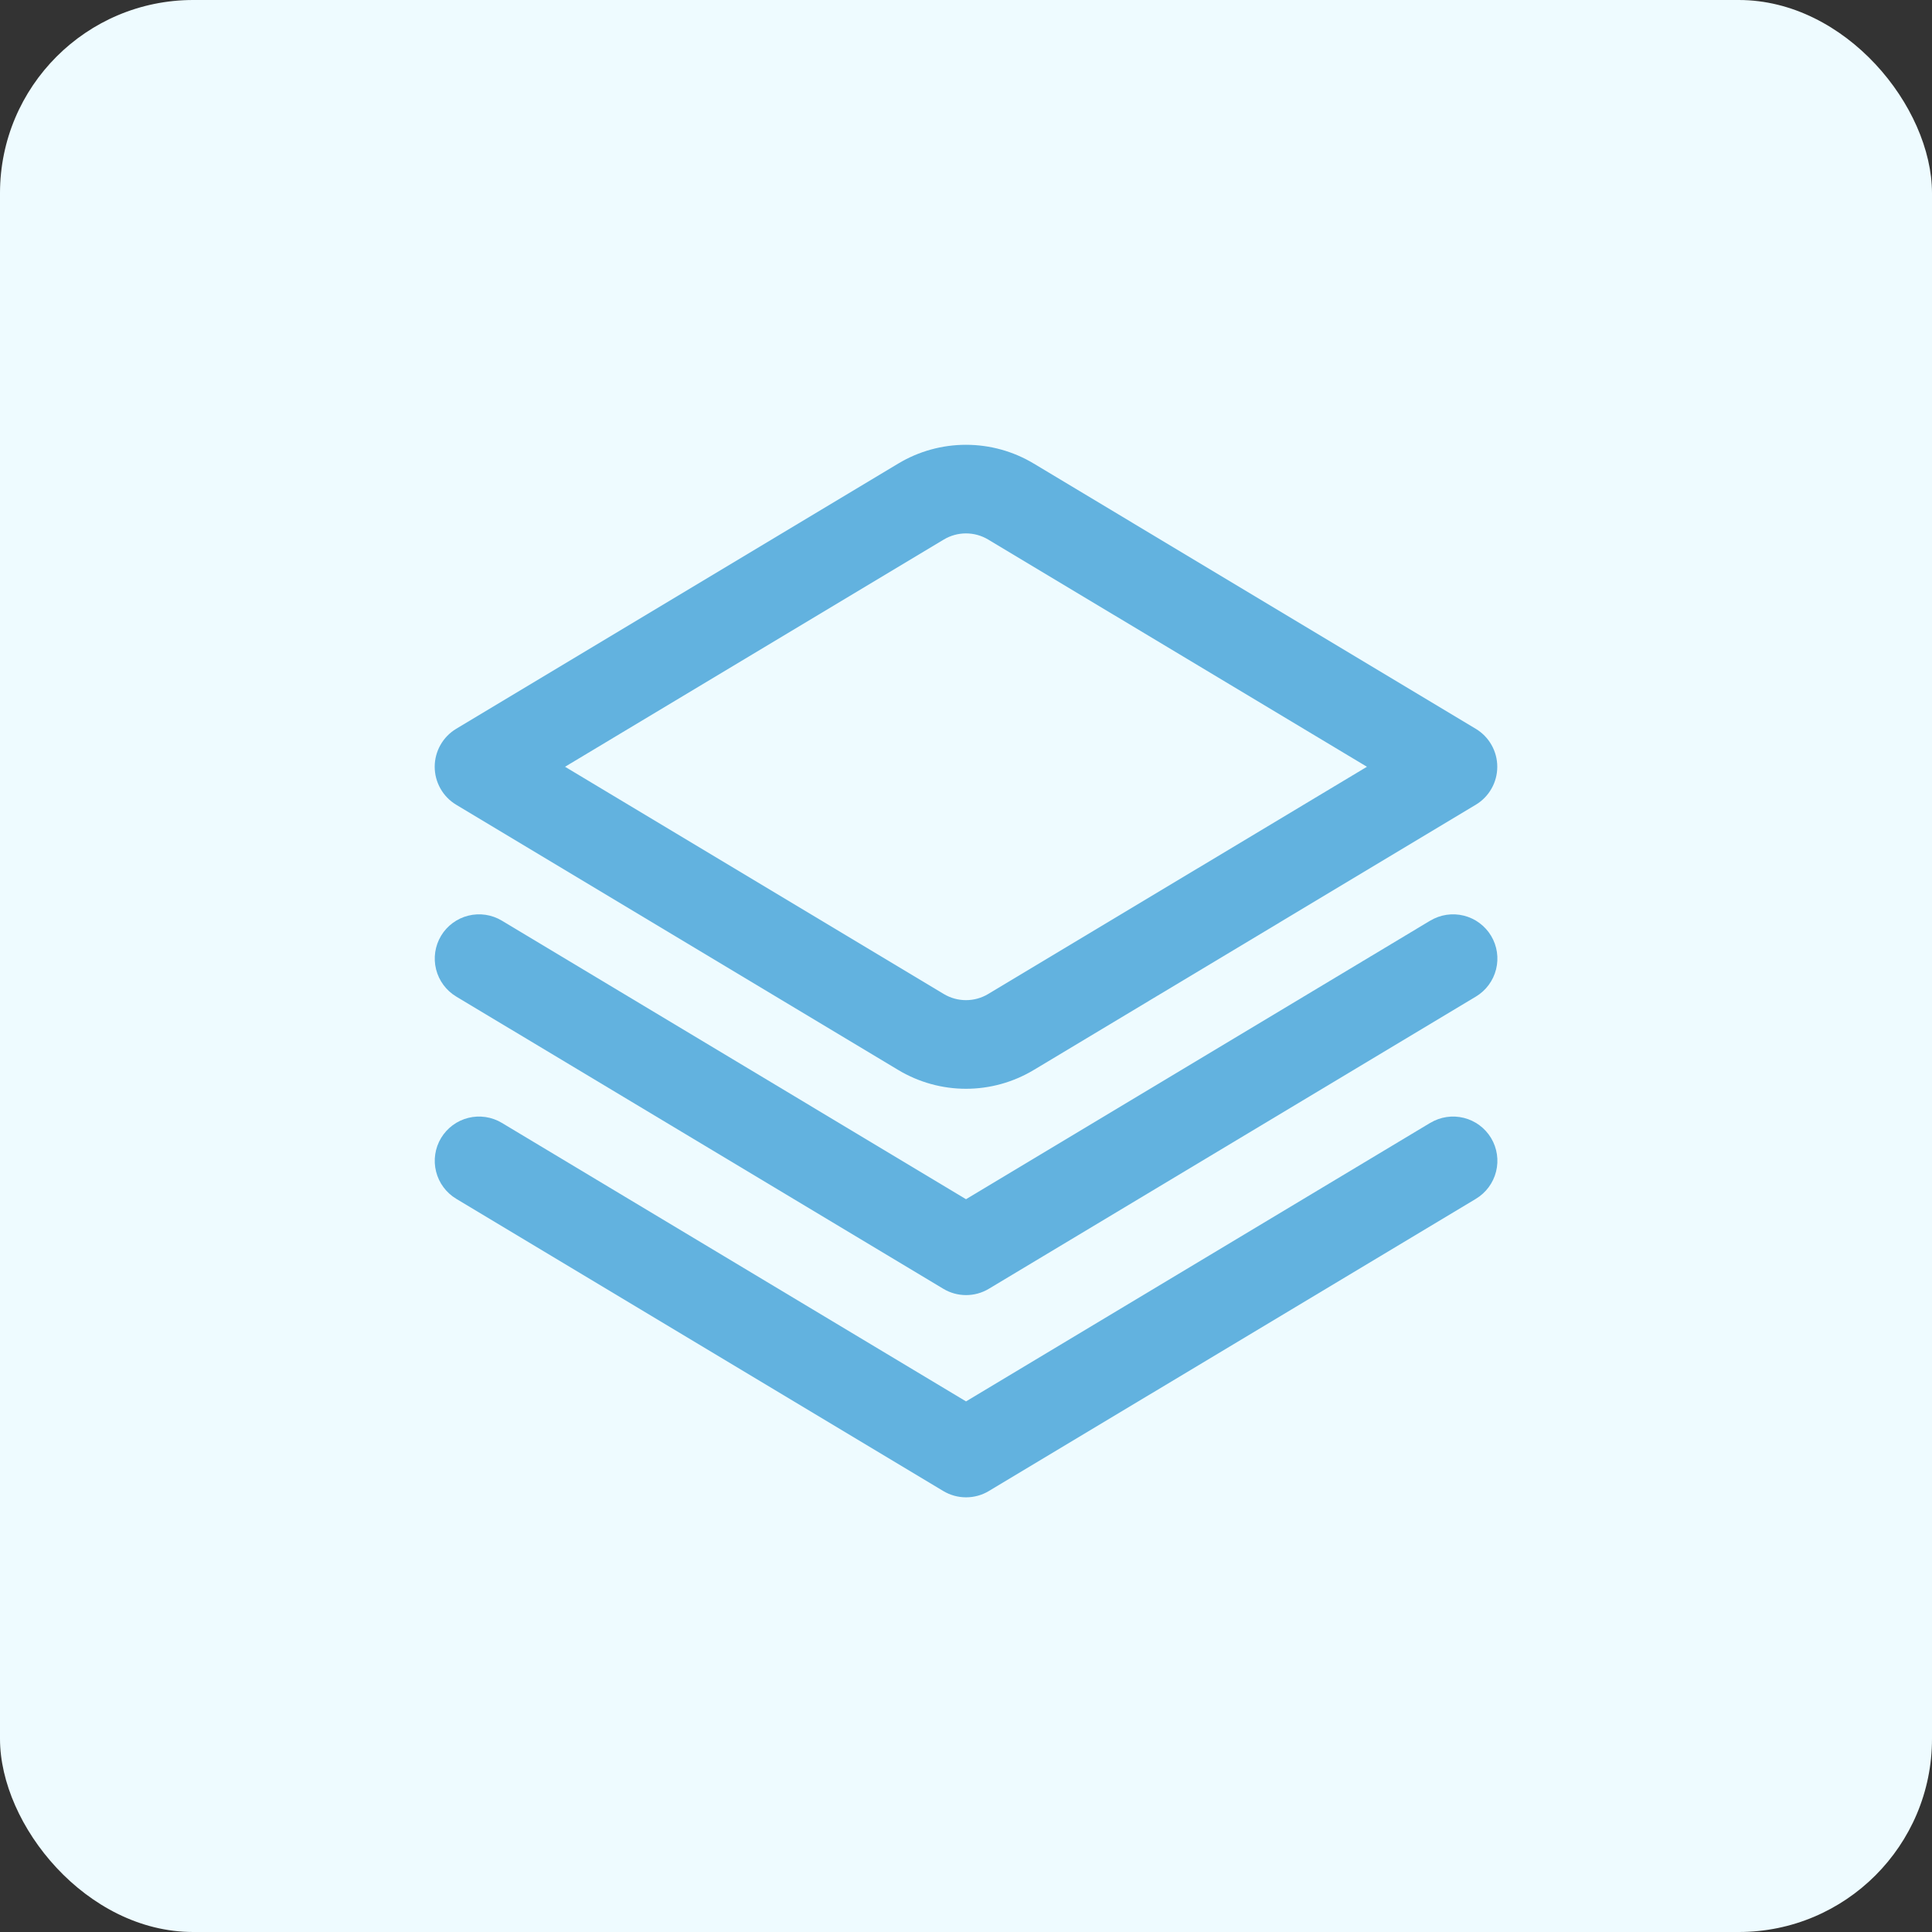 <svg xmlns="http://www.w3.org/2000/svg" width="80" height="80" viewBox="0 0 80 80" fill="none"><rect x="0" y="0" width="80" height="80" fill="#333333" stroke="none"/><rect width="80" height="80" rx="8" fill="#EEFBFF"></rect><g clip-path="url(#clip0_961_194)"><path d="M59.224 38.121L40.001 49.657L20.779 38.121C20.362 37.871 19.862 37.797 19.391 37.915C18.919 38.033 18.513 38.333 18.263 38.75C18.013 39.167 17.939 39.666 18.057 40.138C18.175 40.61 18.475 41.015 18.892 41.266L39.059 53.365C39.344 53.537 39.67 53.627 40.003 53.627C40.336 53.627 40.662 53.537 40.947 53.365L61.114 41.266C61.531 41.015 61.831 40.61 61.949 40.138C62.067 39.666 61.993 39.167 61.743 38.75C61.492 38.333 61.087 38.033 60.615 37.915C60.143 37.797 59.644 37.871 59.227 38.121H59.224Z" fill="#62B2DF"></path><path d="M59.224 46.495L40.001 58.029L20.779 46.495C20.572 46.371 20.343 46.289 20.105 46.254C19.867 46.219 19.624 46.23 19.391 46.289C19.157 46.347 18.937 46.451 18.744 46.594C18.55 46.738 18.387 46.918 18.263 47.124C18.139 47.331 18.057 47.559 18.022 47.798C17.986 48.036 17.998 48.279 18.057 48.512C18.175 48.984 18.475 49.389 18.892 49.64L39.059 61.74C39.344 61.911 39.67 62.001 40.003 62.001C40.336 62.001 40.662 61.911 40.947 61.74L61.114 49.64C61.531 49.389 61.831 48.984 61.949 48.512C62.067 48.04 61.993 47.541 61.743 47.124C61.492 46.707 61.087 46.407 60.615 46.289C60.143 46.171 59.644 46.245 59.227 46.495H59.224Z" fill="#62B2DF"></path><path d="M39.999 45.084C39.011 45.084 38.04 44.814 37.193 44.305L18.889 33.322C18.617 33.159 18.393 32.928 18.238 32.653C18.082 32.378 18 32.067 18 31.75C18 31.434 18.082 31.123 18.238 30.848C18.393 30.573 18.617 30.342 18.889 30.179L37.193 19.196C38.04 18.686 39.011 18.418 39.999 18.418C40.988 18.418 41.959 18.686 42.806 19.196L61.11 30.179C61.381 30.342 61.606 30.573 61.761 30.848C61.917 31.123 61.999 31.434 61.999 31.75C61.999 32.067 61.917 32.378 61.761 32.653C61.606 32.928 61.381 33.159 61.11 33.322L42.806 44.305C41.959 44.814 40.988 45.084 39.999 45.084V45.084ZM23.397 31.75L39.083 41.161C39.36 41.327 39.677 41.414 39.999 41.414C40.322 41.414 40.639 41.327 40.916 41.161L56.602 31.75L40.916 22.34C40.639 22.174 40.322 22.087 39.999 22.087C39.677 22.087 39.36 22.174 39.083 22.34V22.34L23.397 31.75Z" fill="#62B2DF"></path></g><defs><clipPath id="clip0_961_194"><rect width="44" height="44" fill="white" transform="translate(18 18)"></rect></clipPath></defs></svg>